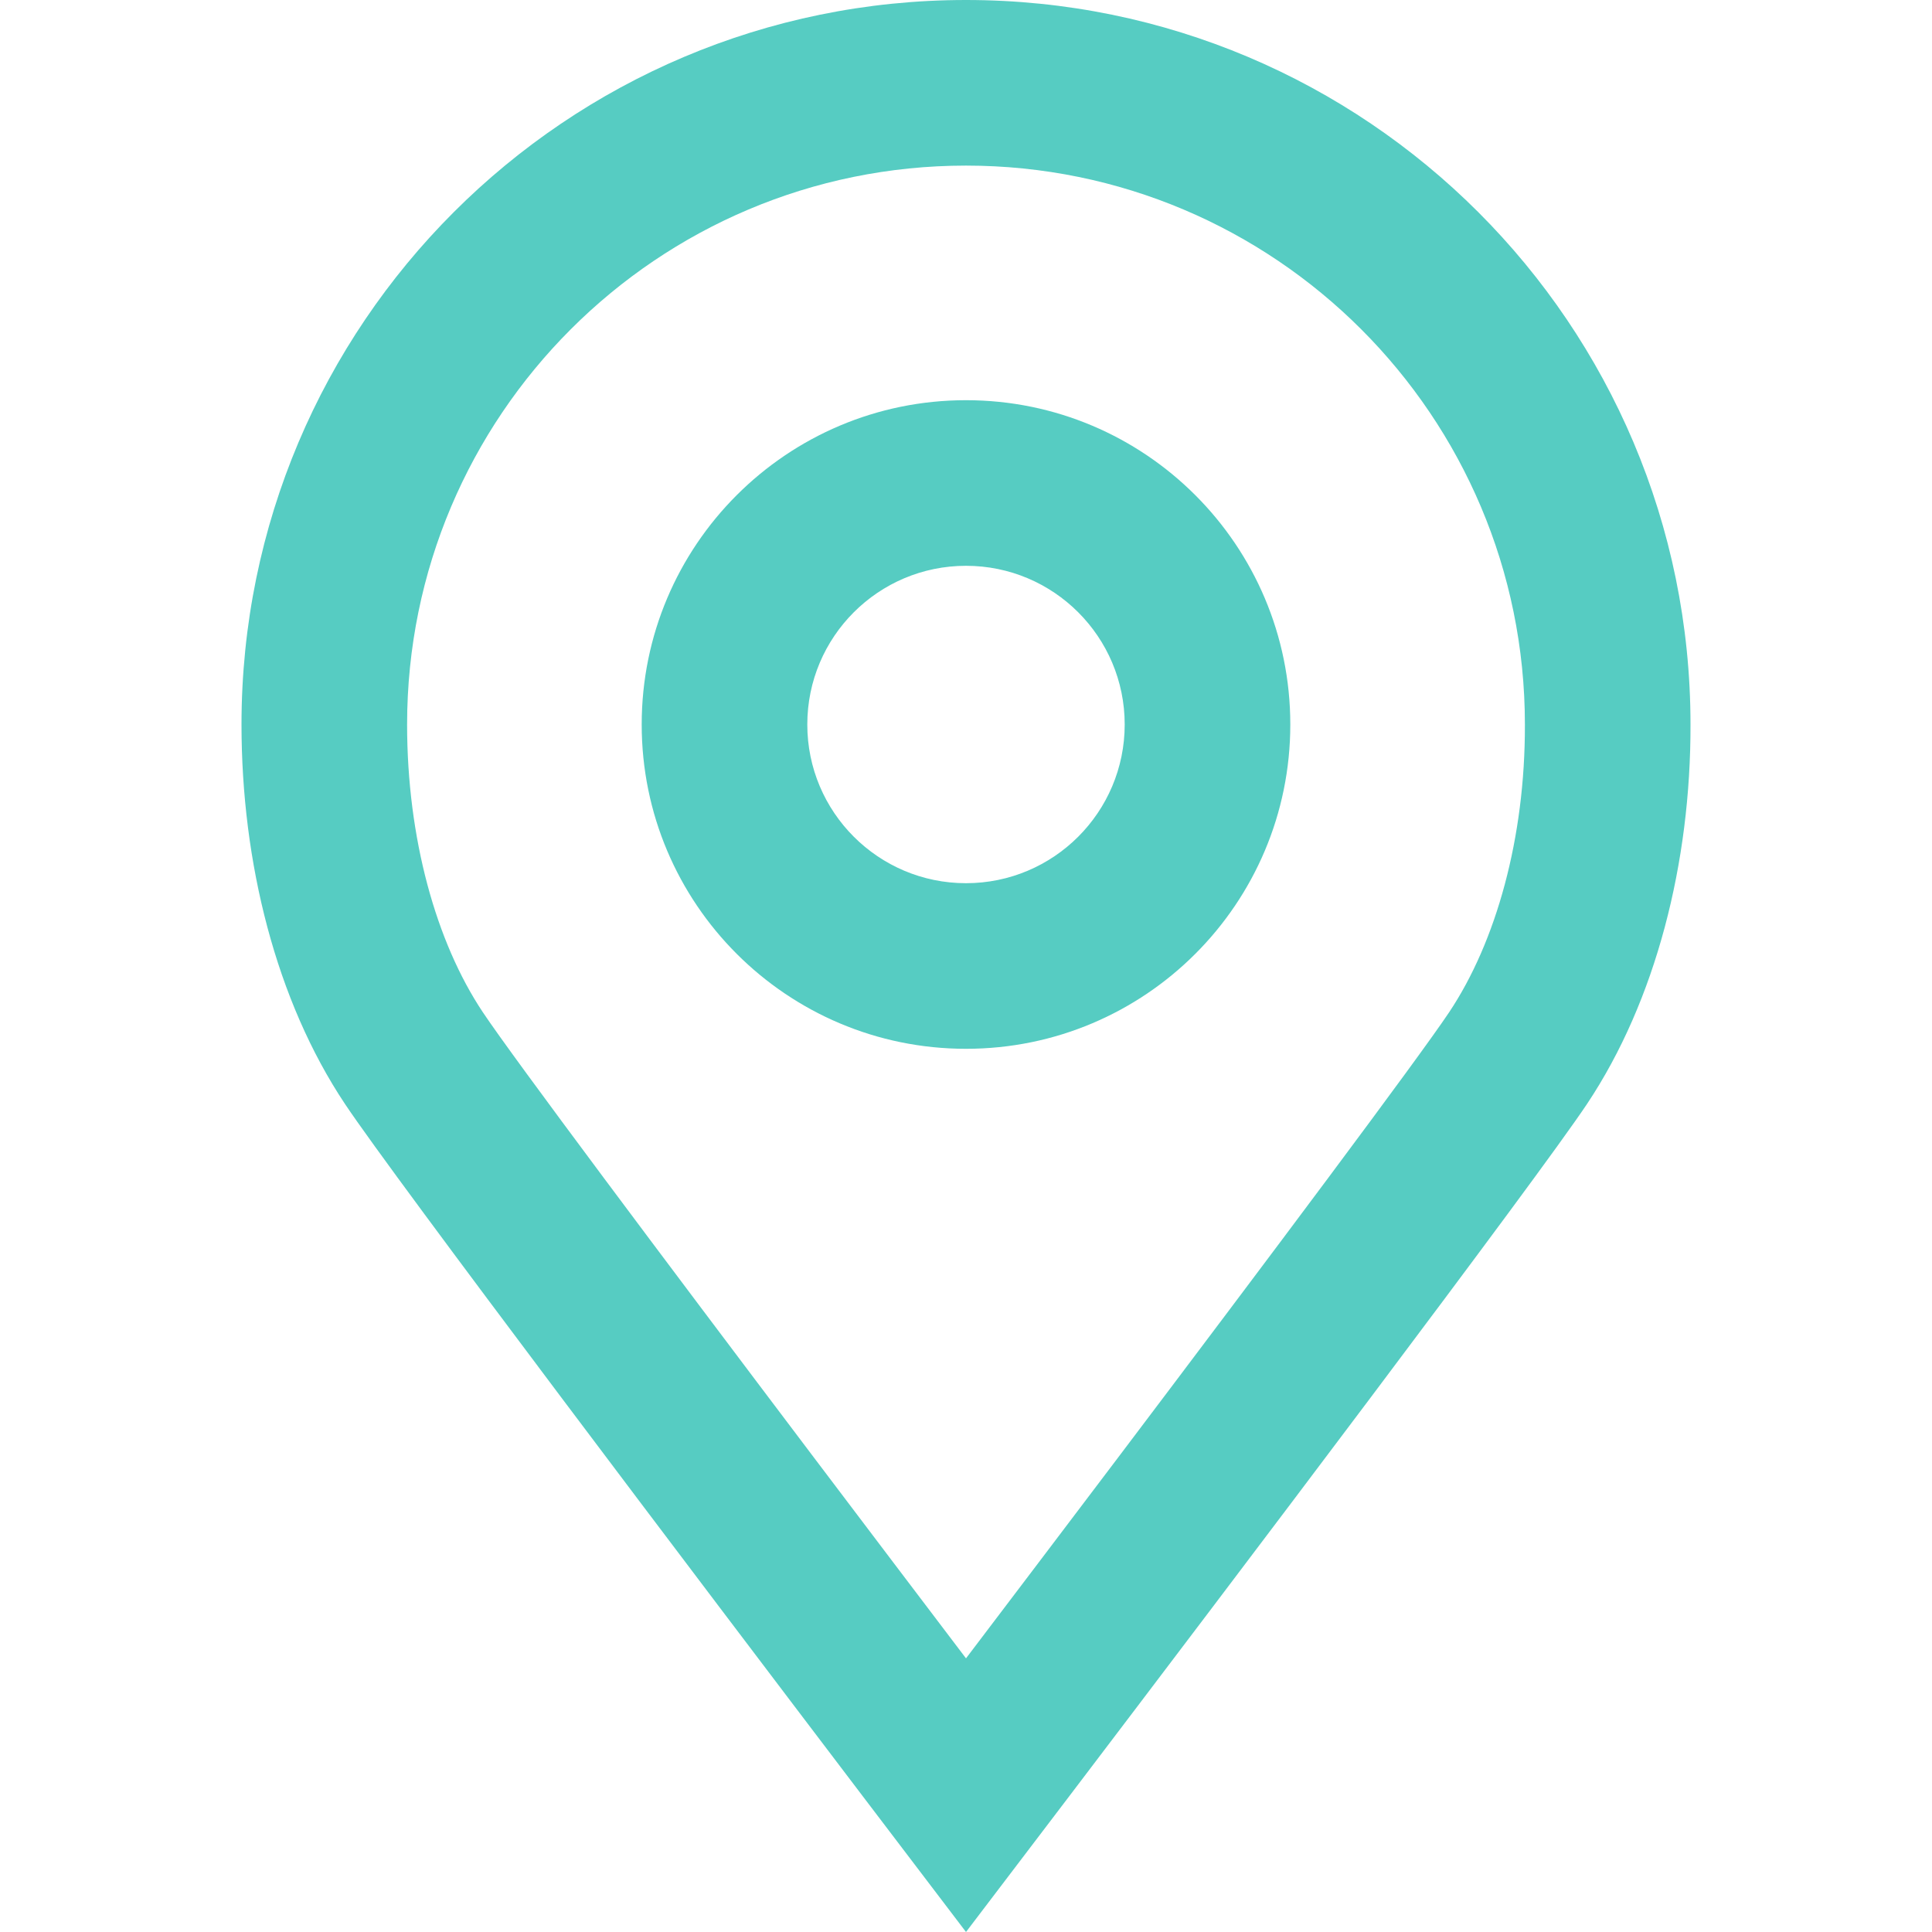 <svg width="28" height="28" viewBox="0 0 28 28" fill="none" xmlns="http://www.w3.org/2000/svg">
<path fill-rule="evenodd" clip-rule="evenodd" d="M22.1 10.506L22.1 10.5C22.1 6.026 18.474 2.4 14 2.4C9.526 2.4 5.9 6.026 5.9 10.5C5.9 12.144 6.318 13.651 6.997 14.669C7.446 15.342 9.632 18.26 11.79 21.116C12.575 22.155 13.344 23.169 14 24.034C14.656 23.169 15.425 22.155 16.21 21.116C18.368 18.26 20.554 15.342 21.003 14.669C21.684 13.648 22.104 12.141 22.1 10.506ZM15.507 26.018C14.607 27.203 14 28 14 28C14 28 13.393 27.203 12.493 26.018C10.124 22.899 5.725 17.087 5 16C4 14.5 3.5 12.5 3.5 10.5C3.5 4.701 8.201 0 14 0C19.799 0 24.5 4.7 24.5 10.5C24.505 12.5 24 14.5 23 16C22.275 17.087 17.876 22.899 15.507 26.018Z" fill="#56CCC2"/>
<path fill-rule="evenodd" clip-rule="evenodd" d="M14 8.2C12.73 8.2 11.7 9.23 11.7 10.5C11.7 11.77 12.73 12.8 14 12.8C15.27 12.8 16.3 11.77 16.3 10.5C16.3 9.23 15.27 8.2 14 8.2ZM9.3 10.5C9.3 7.904 11.404 5.8 14 5.8C16.596 5.8 18.7 7.904 18.7 10.5C18.7 13.096 16.596 15.2 14 15.2C11.404 15.2 9.3 13.096 9.3 10.5Z" fill="#56CCC2"/>
</svg>
